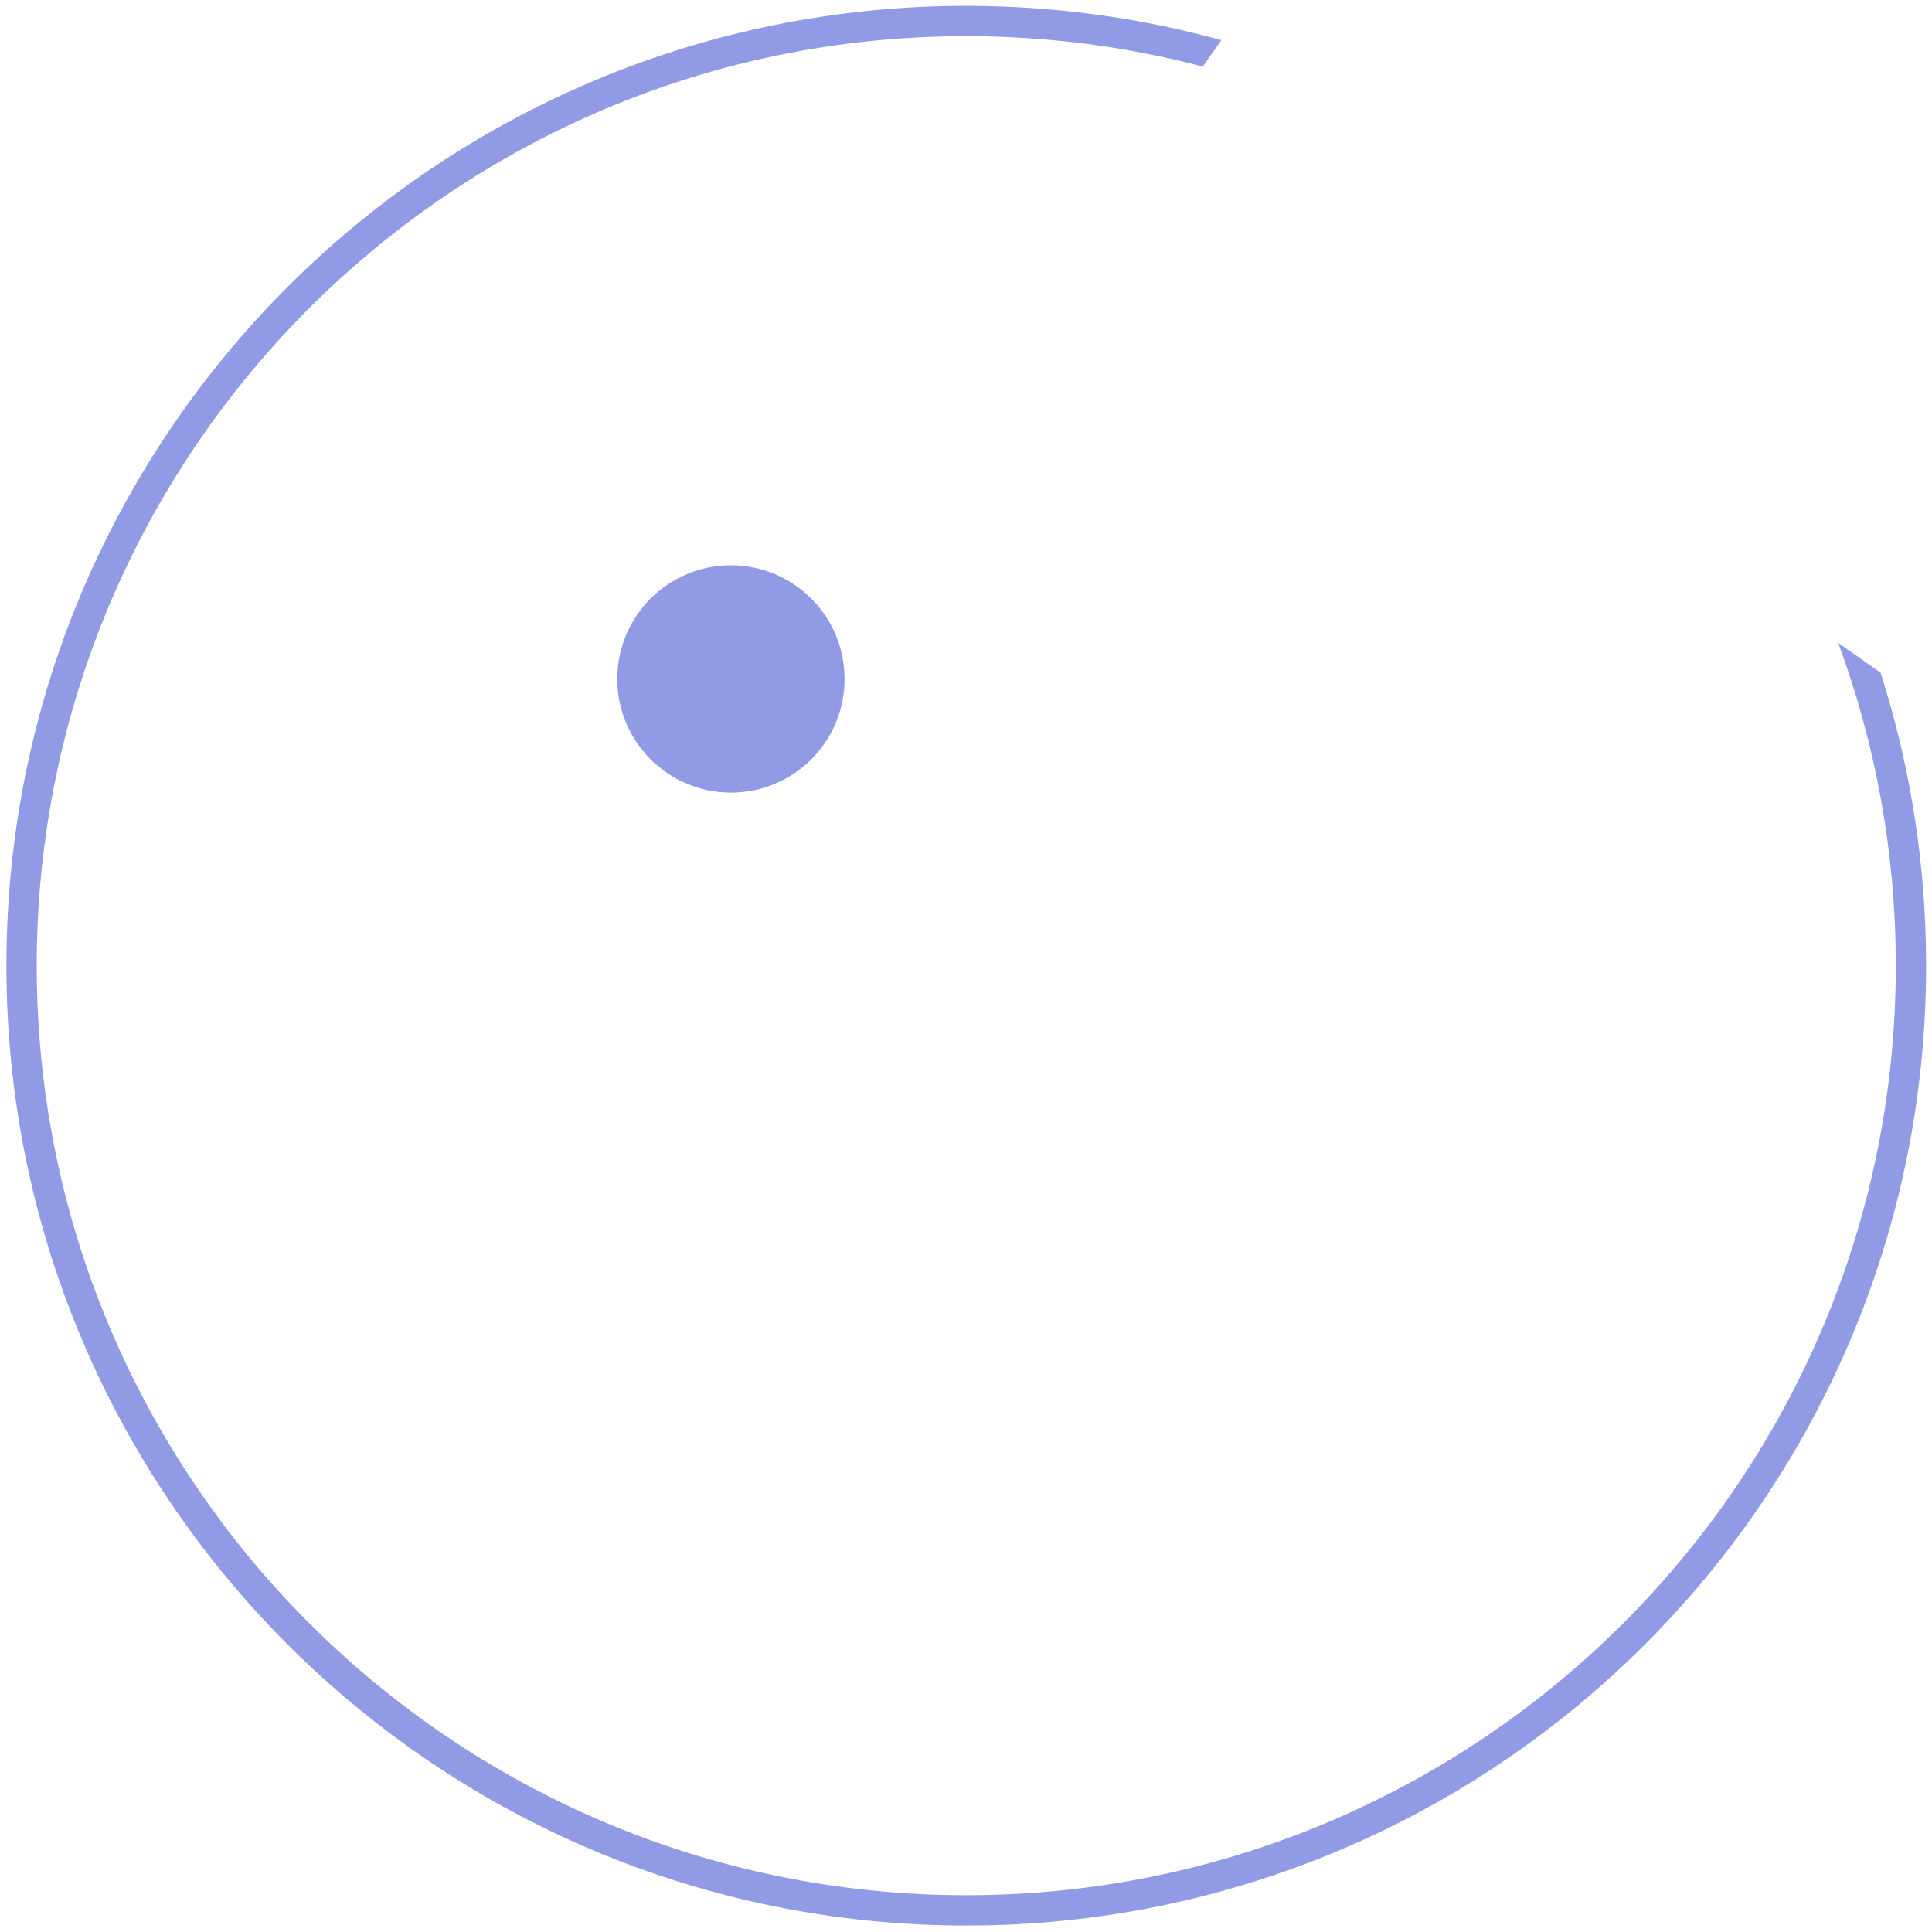 <svg width="255" height="255" viewBox="0 0 255 255" fill="none" xmlns="http://www.w3.org/2000/svg">
<circle cx="15" cy="15" r="15" transform="matrix(-1 0 0 1 111.474 74.614)" fill="#919AE4"/>
<path fill-rule="evenodd" clip-rule="evenodd" d="M242.62 84.848C247.536 98.121 250.222 112.477 250.222 127.46C250.222 195.218 195.293 250.147 127.535 250.147C59.776 250.147 4.847 195.218 4.847 127.46C4.847 59.701 59.776 4.772 127.535 4.772C138.32 4.772 148.781 6.164 158.746 8.778L161.201 5.294C150.481 2.347 139.192 0.772 127.535 0.772C57.567 0.772 0.847 57.492 0.847 127.46C0.847 197.427 57.567 254.147 127.535 254.147C197.502 254.147 254.222 197.427 254.222 127.46C254.222 113.973 252.115 100.979 248.211 88.789L242.62 84.848Z" fill="#919AE4"/>
</svg>
